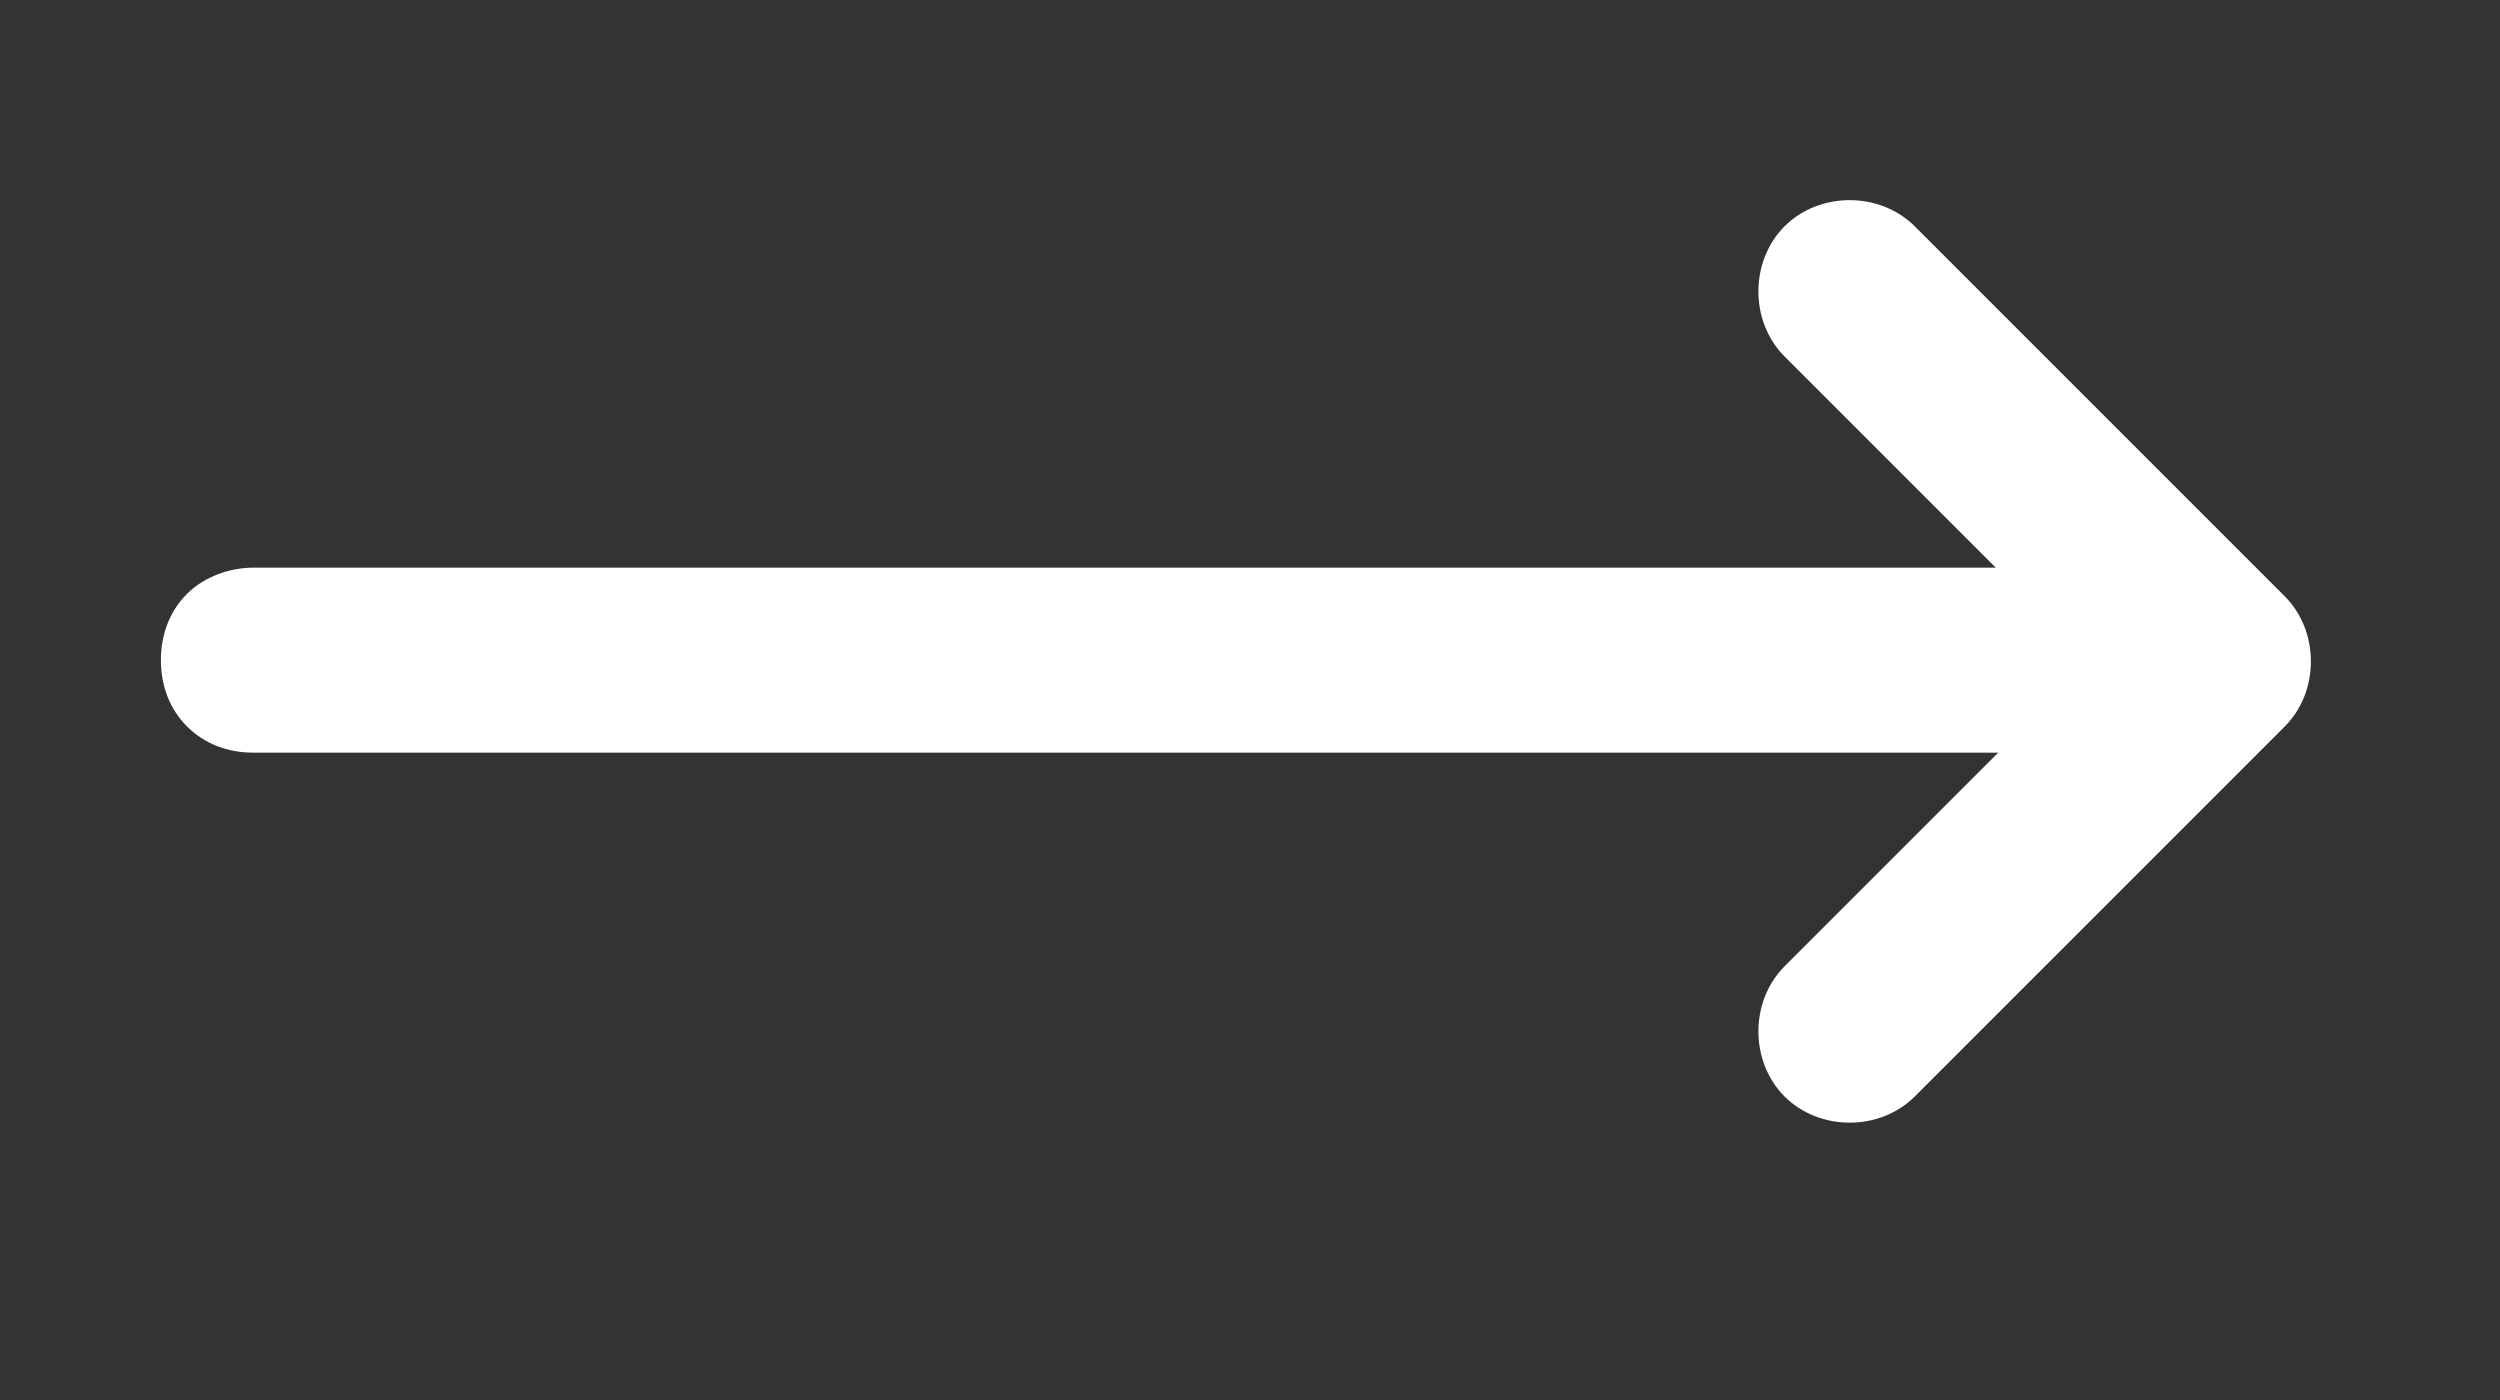 <?xml version="1.0" encoding="utf-8"?>
<!-- Generator: Adobe Illustrator 23.1.1, SVG Export Plug-In . SVG Version: 6.00 Build 0)  -->
<svg version="1.1" id="Livello_1" xmlns="http://www.w3.org/2000/svg" xmlns:xlink="http://www.w3.org/1999/xlink" x="0px" y="0px"
	 viewBox="0 0 100 56" style="enable-background:new 0 0 100 56;" xml:space="preserve">
<rect x="0" y="0" width="100" height="56" fill="#333333" stroke="none"/>
<style type="text/css">
	.st0{fill-rule:evenodd;clip-rule:evenodd;fill:#FFFFFF;stroke:#FFFFFF;stroke-miterlimit:10;}
</style>
<g transform="matrix(-1,0,0,1,146.036,2.006)">
	<path class="st0" d="M64.9,27.6l9.4,9.4c1.2,1.2,1.2,3.3,0,4.5l0,0c-1.2,1.2-3.3,1.2-4.5,0L55,26.7c-1.2-1.2-1.2-3.3,0-4.5
		c7.3-7.3,13.7-13.7,14.8-14.8c1.2-1.2,3.3-1.2,4.5,0c1.2,1.2,1.2,3.3,0,4.5l-9.3,9.3h70.9c0.8,0,1.7,0.3,2.3,0.9
		c0.6,0.6,0.9,1.4,0.9,2.3s-0.3,1.7-0.9,2.3c-0.6,0.6-1.4,0.9-2.3,0.9H64.9z"/>
</g>
</svg>
